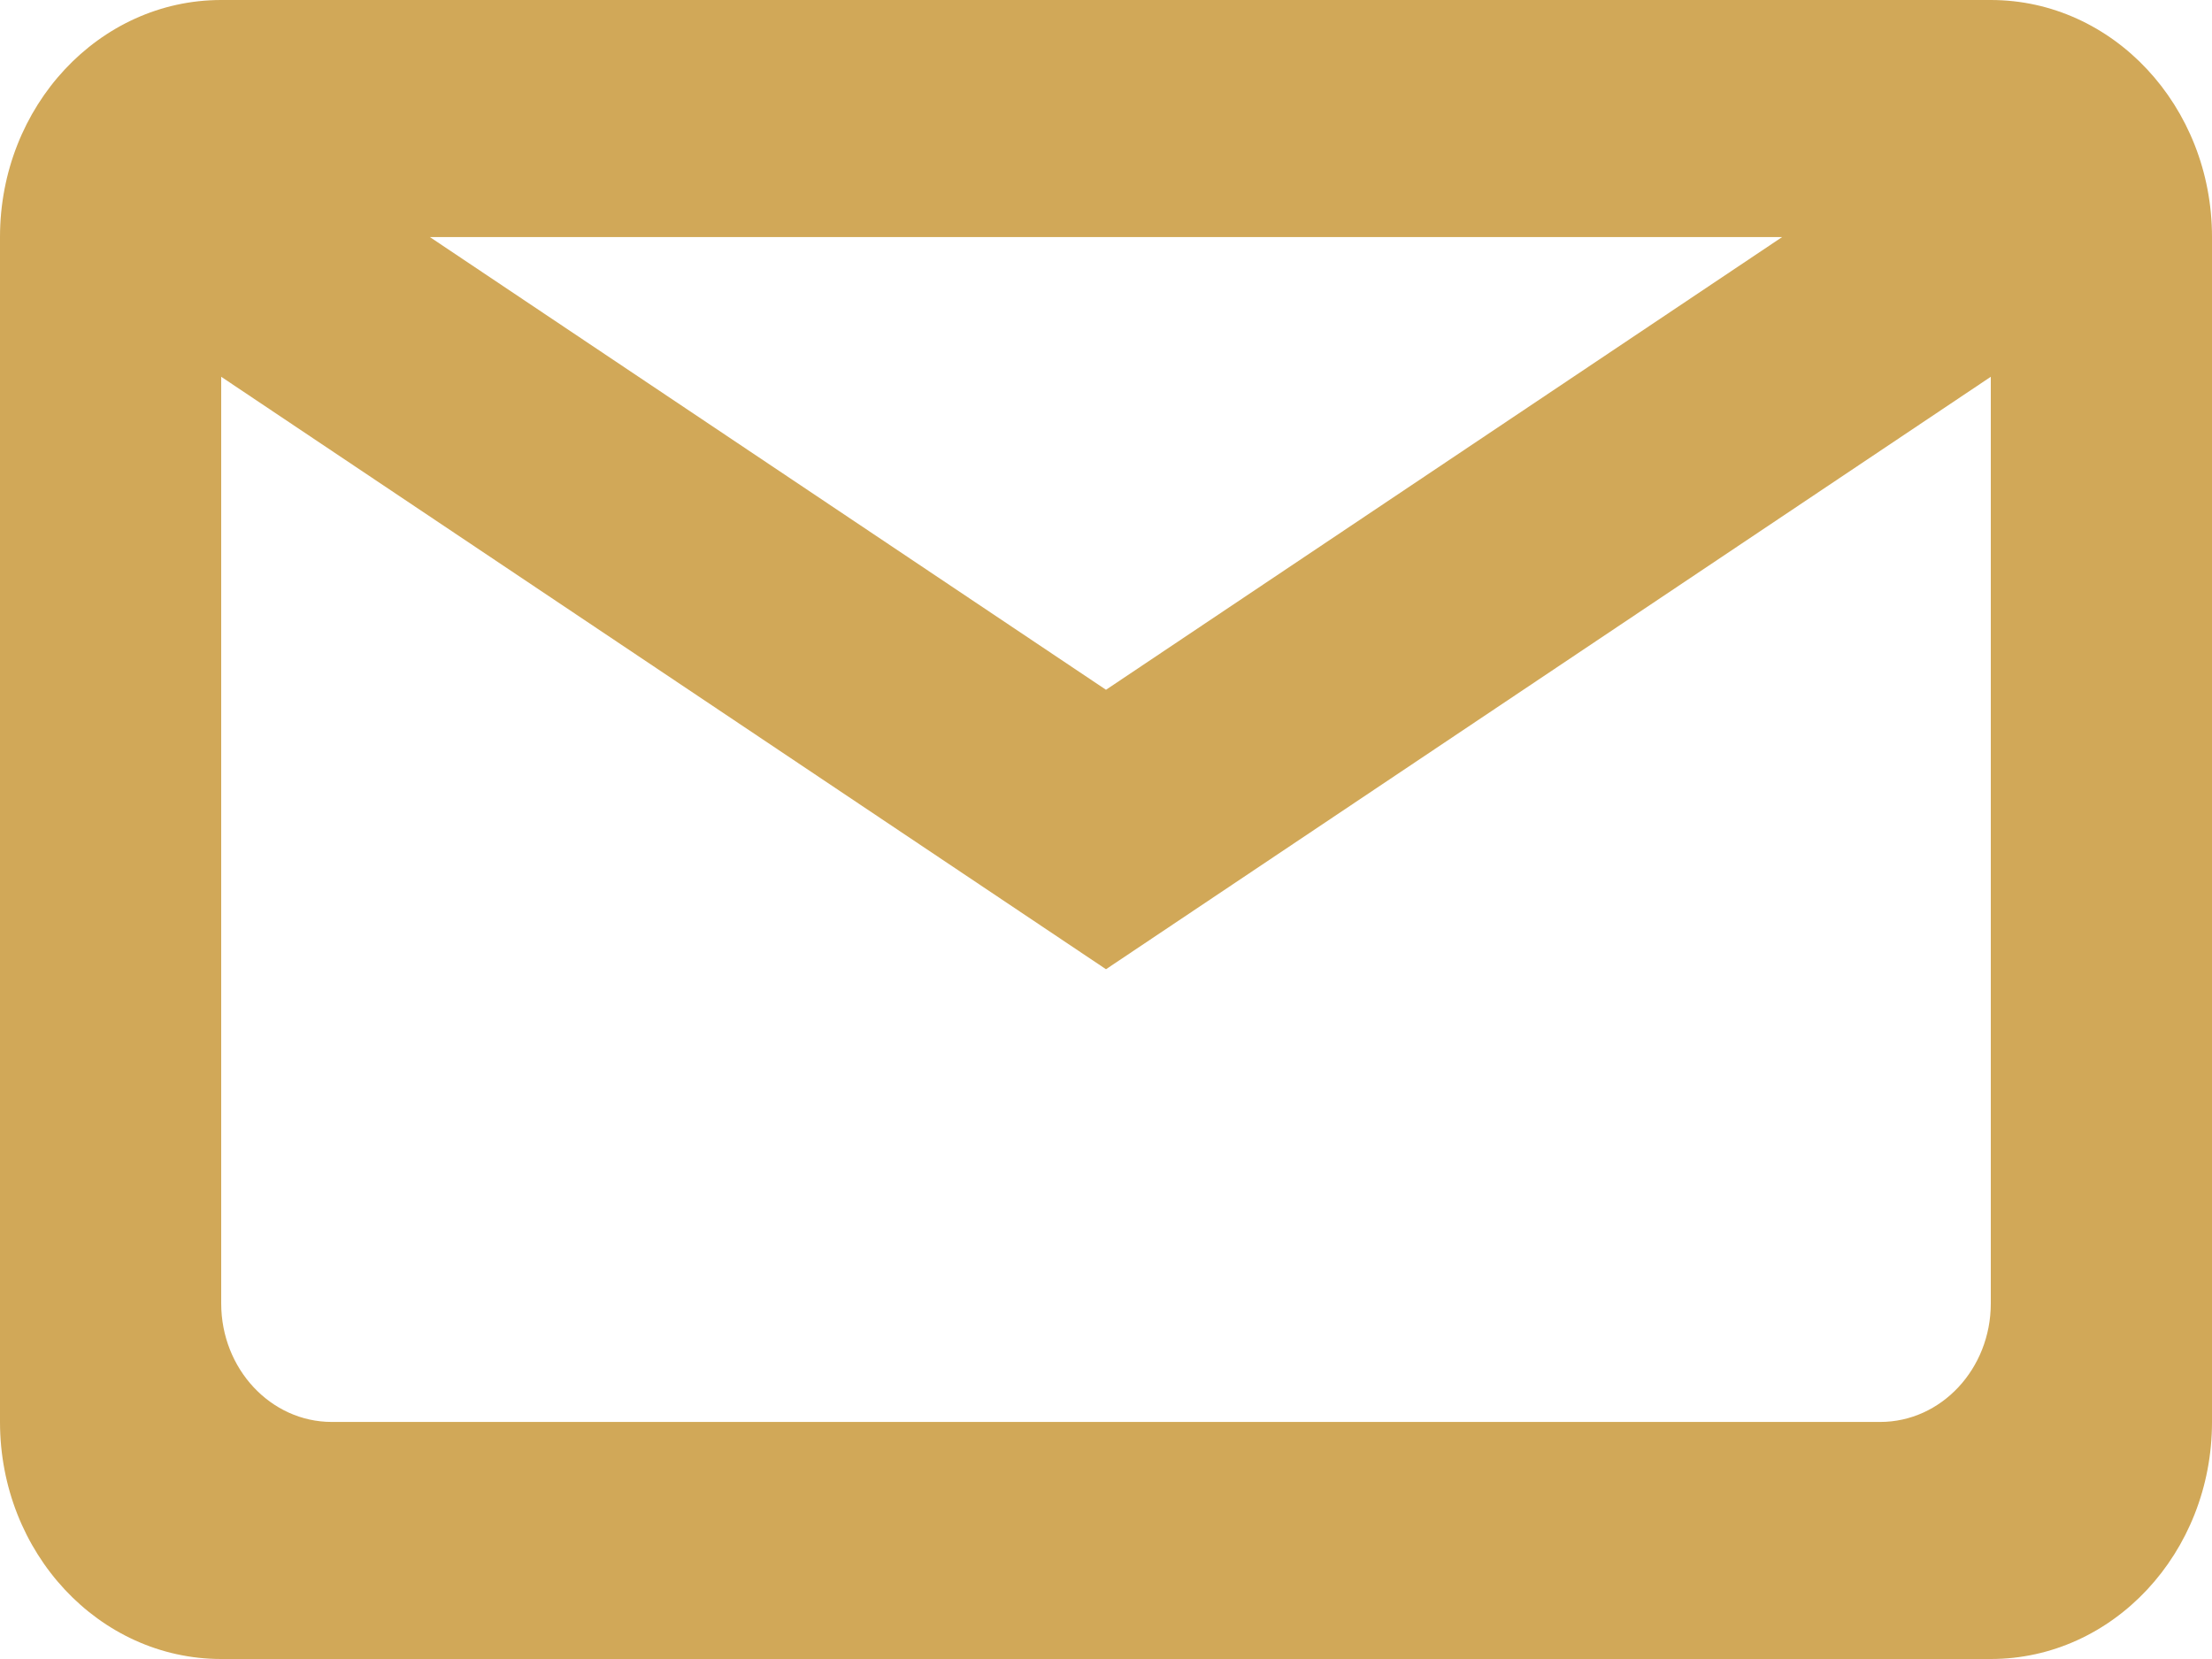 <svg width="12" height="9" viewBox="0 0 12 9" fill="none" xmlns="http://www.w3.org/2000/svg">
<path fill-rule="evenodd" clip-rule="evenodd" d="M0 1.286C0 0.576 0.537 0 1.2 0H10.8C11.463 0 12 0.576 12 1.286V7.714C12 8.424 11.463 9 10.8 9H1.2C0.537 9 0 8.424 0 7.714V1.286ZM1.2 2.044V7.071C1.2 7.426 1.469 7.714 1.8 7.714H10.2C10.531 7.714 10.8 7.426 10.8 7.071V2.044L6 5.258L1.2 2.044ZM9.668 1.286H2.332L6 3.742L9.668 1.286Z" fill="#D1A858"/>
</svg>
